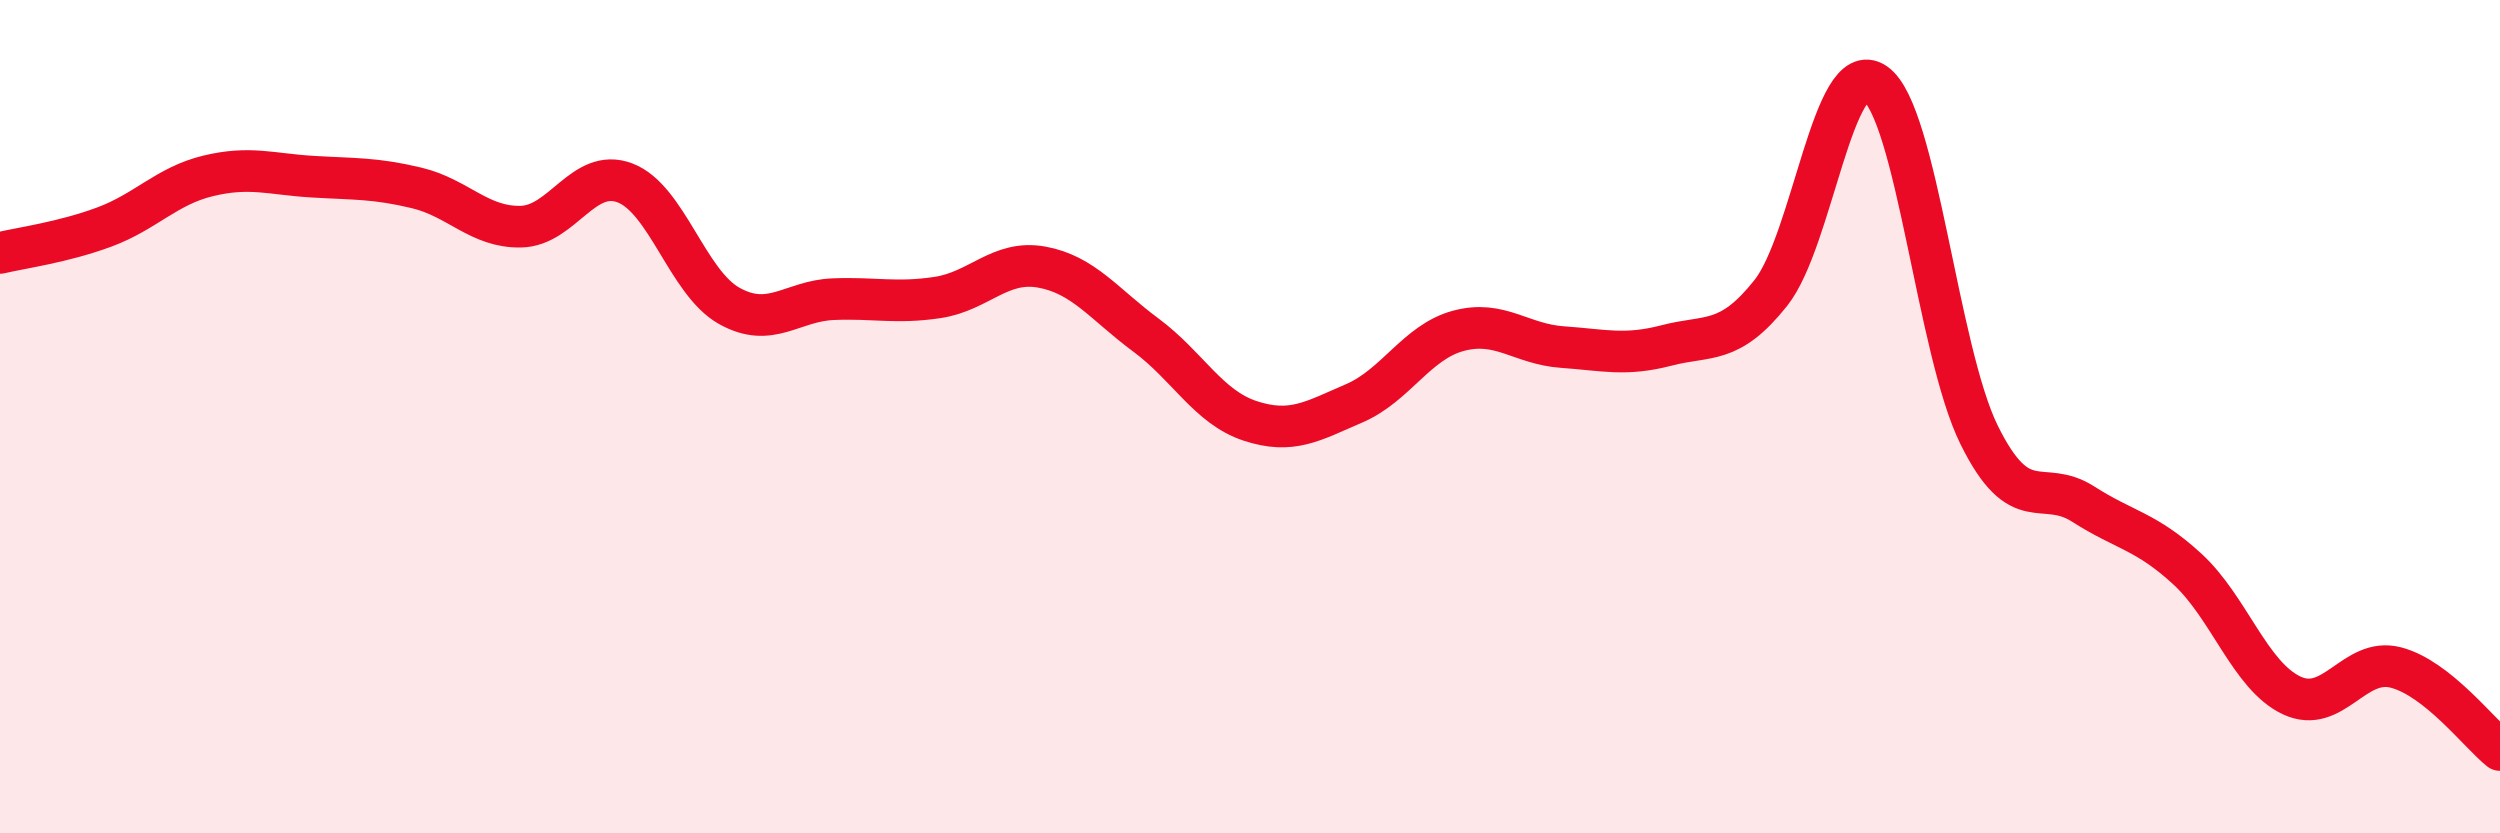 
    <svg width="60" height="20" viewBox="0 0 60 20" xmlns="http://www.w3.org/2000/svg">
      <path
        d="M 0,6.07 C 0.5,5.95 1.5,5.82 2.5,5.45 C 3.5,5.08 4,4.46 5,4.22 C 6,3.98 6.5,4.18 7.5,4.24 C 8.5,4.3 9,4.27 10,4.51 C 11,4.75 11.5,5.46 12.5,5.44 C 13.5,5.42 14,4.01 15,4.39 C 16,4.77 16.5,6.78 17.5,7.34 C 18.5,7.9 19,7.22 20,7.18 C 21,7.14 21.5,7.29 22.5,7.14 C 23.5,6.99 24,6.23 25,6.41 C 26,6.59 26.5,7.3 27.5,8.04 C 28.5,8.78 29,9.77 30,10.1 C 31,10.43 31.5,10.11 32.5,9.68 C 33.5,9.25 34,8.21 35,7.94 C 36,7.67 36.5,8.26 37.5,8.33 C 38.5,8.4 39,8.55 40,8.29 C 41,8.03 41.5,8.29 42.5,7.03 C 43.5,5.77 44,1.32 45,2 C 46,2.68 46.5,8.42 47.5,10.44 C 48.5,12.46 49,11.46 50,12.1 C 51,12.74 51.5,12.74 52.5,13.66 C 53.5,14.58 54,16.22 55,16.69 C 56,17.16 56.5,15.76 57.5,16.02 C 58.5,16.28 59.5,17.6 60,18L60 20L0 20Z"
        fill="#EB0A25"
        opacity="0.1"
        stroke-linecap="round"
        stroke-linejoin="round"
      />
      <path
        d="M 0,6.07 C 0.5,5.95 1.5,5.82 2.5,5.45 C 3.5,5.08 4,4.46 5,4.22 C 6,3.98 6.5,4.18 7.5,4.24 C 8.5,4.3 9,4.27 10,4.51 C 11,4.75 11.5,5.46 12.5,5.44 C 13.5,5.42 14,4.01 15,4.39 C 16,4.77 16.5,6.78 17.5,7.34 C 18.5,7.9 19,7.22 20,7.18 C 21,7.14 21.5,7.29 22.5,7.14 C 23.5,6.99 24,6.23 25,6.41 C 26,6.59 26.5,7.3 27.5,8.04 C 28.5,8.78 29,9.77 30,10.1 C 31,10.43 31.5,10.11 32.5,9.68 C 33.5,9.25 34,8.21 35,7.94 C 36,7.67 36.5,8.26 37.5,8.33 C 38.5,8.4 39,8.55 40,8.29 C 41,8.03 41.5,8.29 42.5,7.03 C 43.5,5.77 44,1.32 45,2 C 46,2.68 46.5,8.42 47.5,10.44 C 48.5,12.46 49,11.46 50,12.1 C 51,12.74 51.5,12.74 52.5,13.66 C 53.5,14.58 54,16.22 55,16.69 C 56,17.16 56.5,15.76 57.5,16.02 C 58.5,16.28 59.5,17.6 60,18"
        stroke="#EB0A25"
        stroke-width="1"
        fill="none"
        stroke-linecap="round"
        stroke-linejoin="round"
      />
    </svg>
  